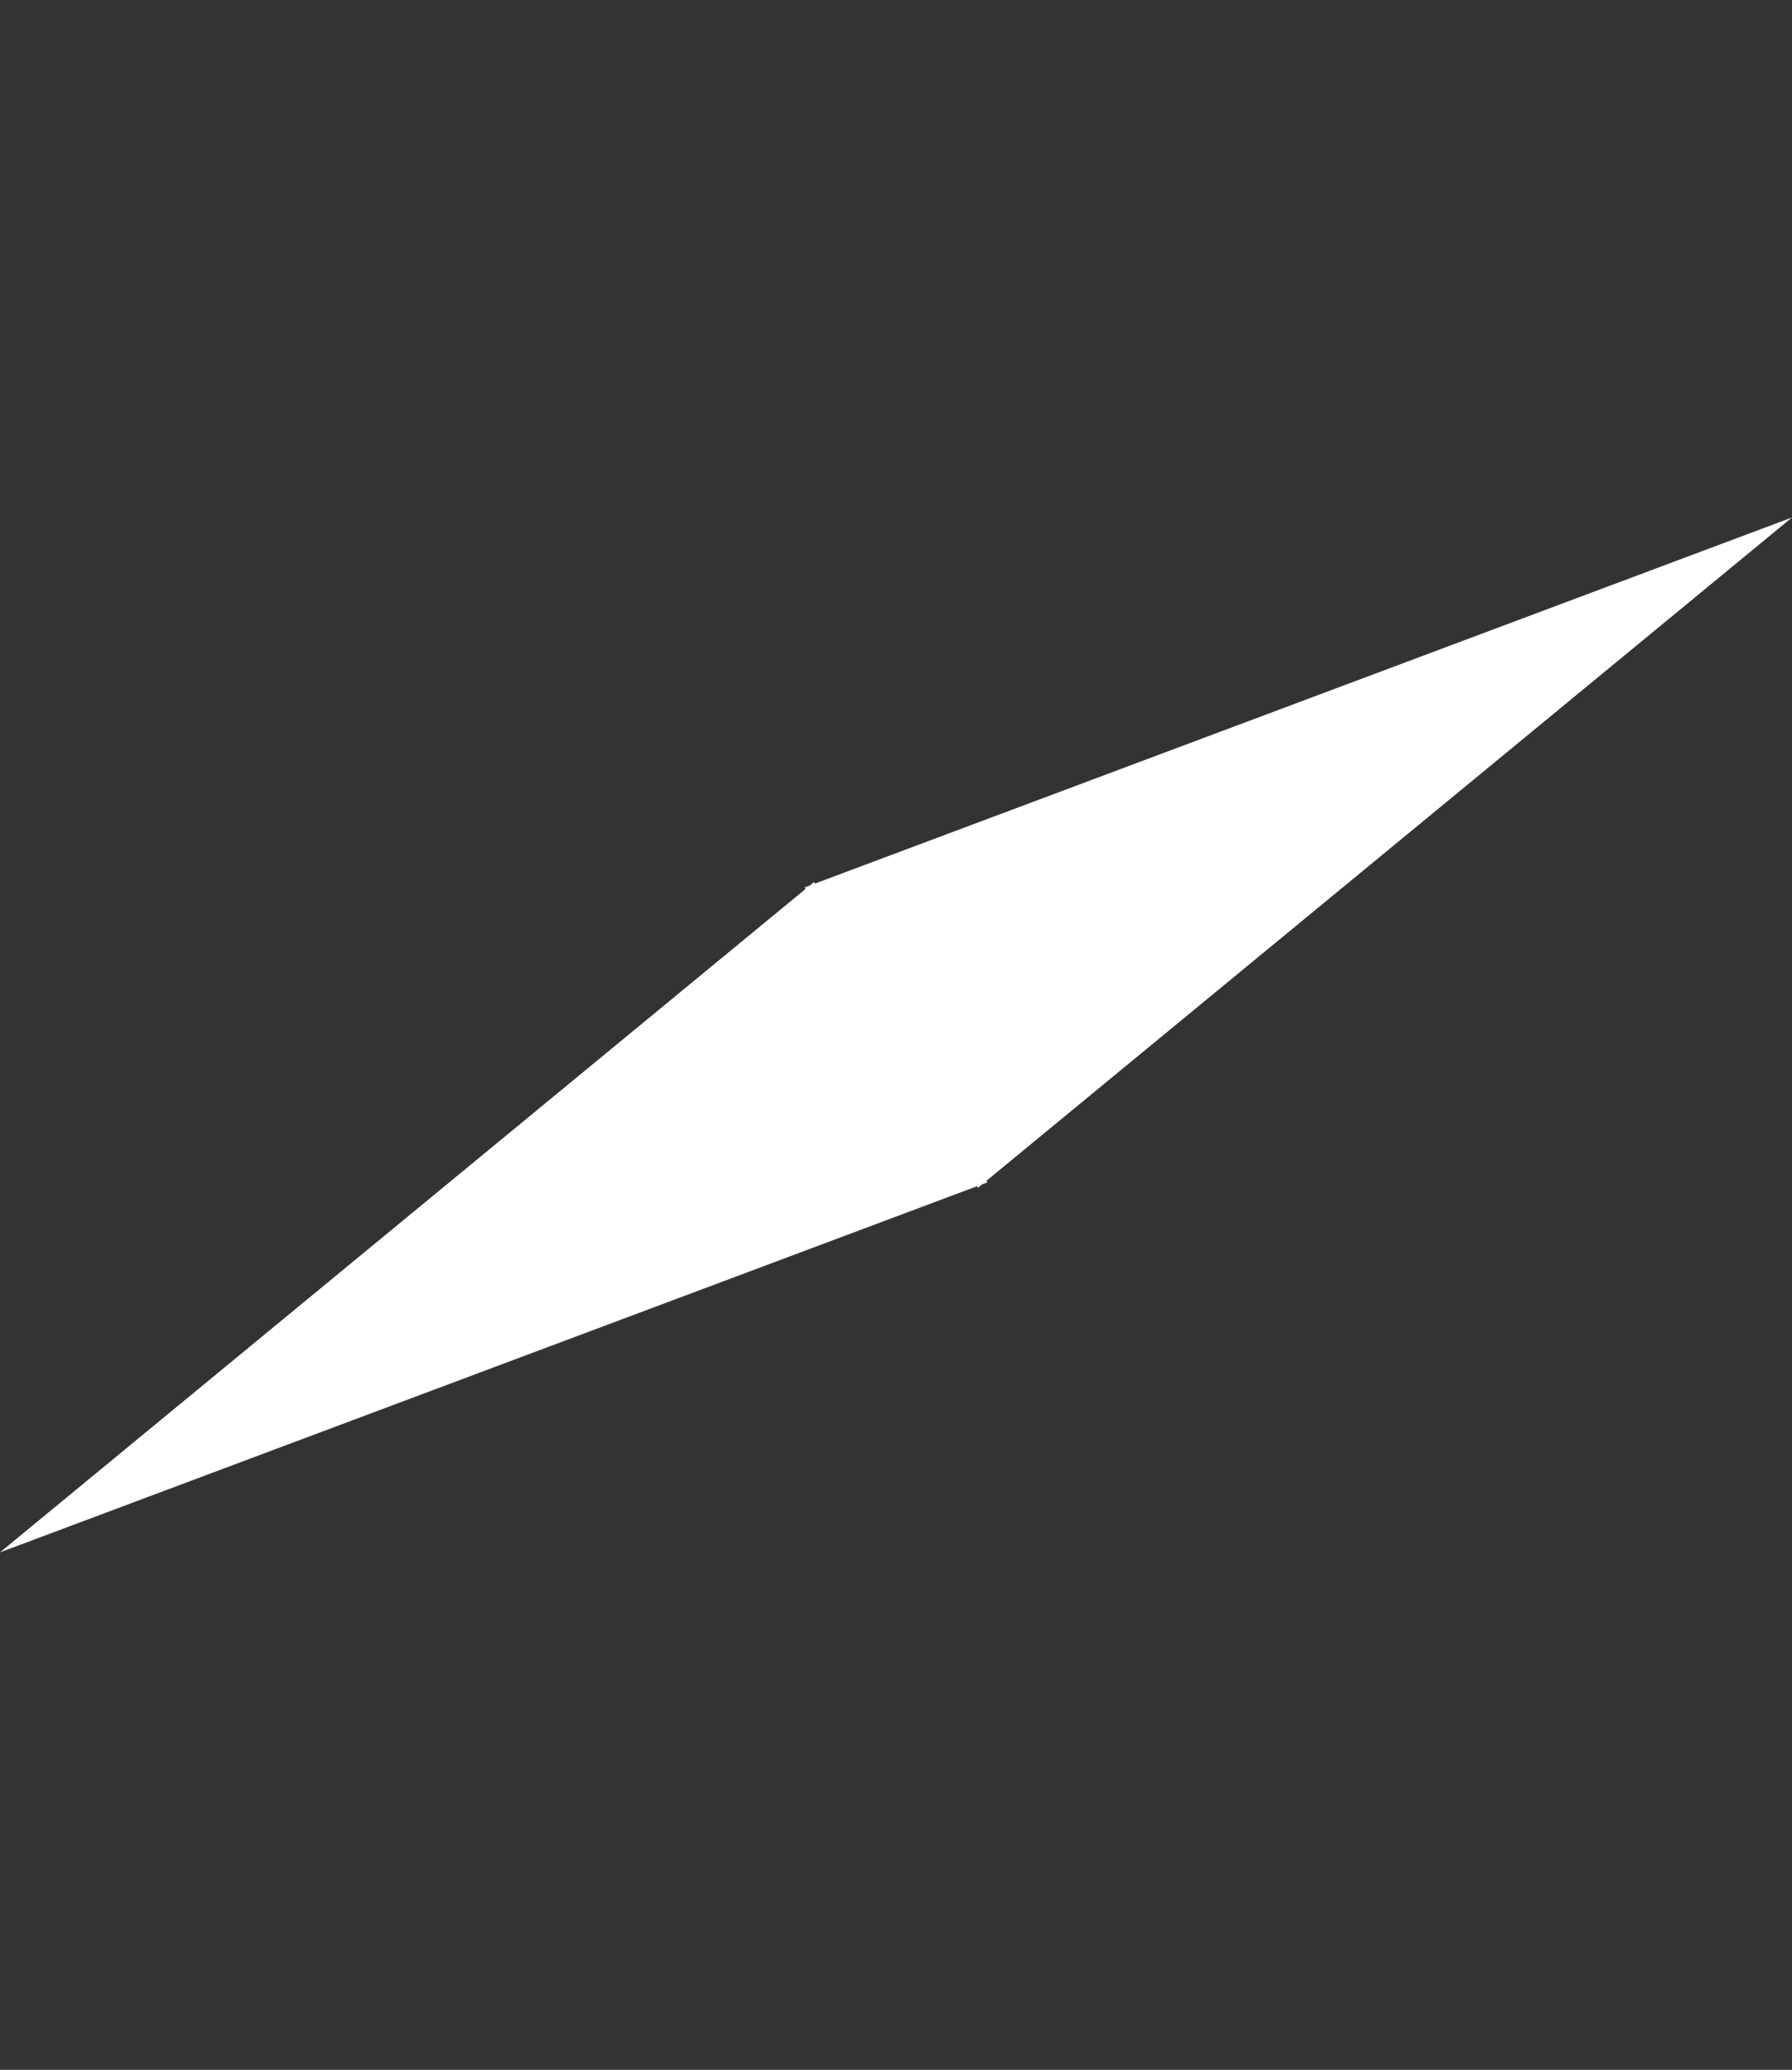 <svg xmlns="http://www.w3.org/2000/svg" width="51.008" height="58.899" viewBox="0 0 51.008 58.899">
  <rect x="0" y="0" width="51.008" height="58.899" fill="#333333" stroke="none"/>
  <path id="Path_711" data-name="Path 711" d="M19.03,27.812,29.45,0,10.573,22.929l-.044-.026-.055.146-.1.121.044.026L0,51.008,18.876,28.079l.044.026.055-.146.1-.121Z" transform="translate(25.504) rotate(30)" fill="#fff"/>
</svg>
